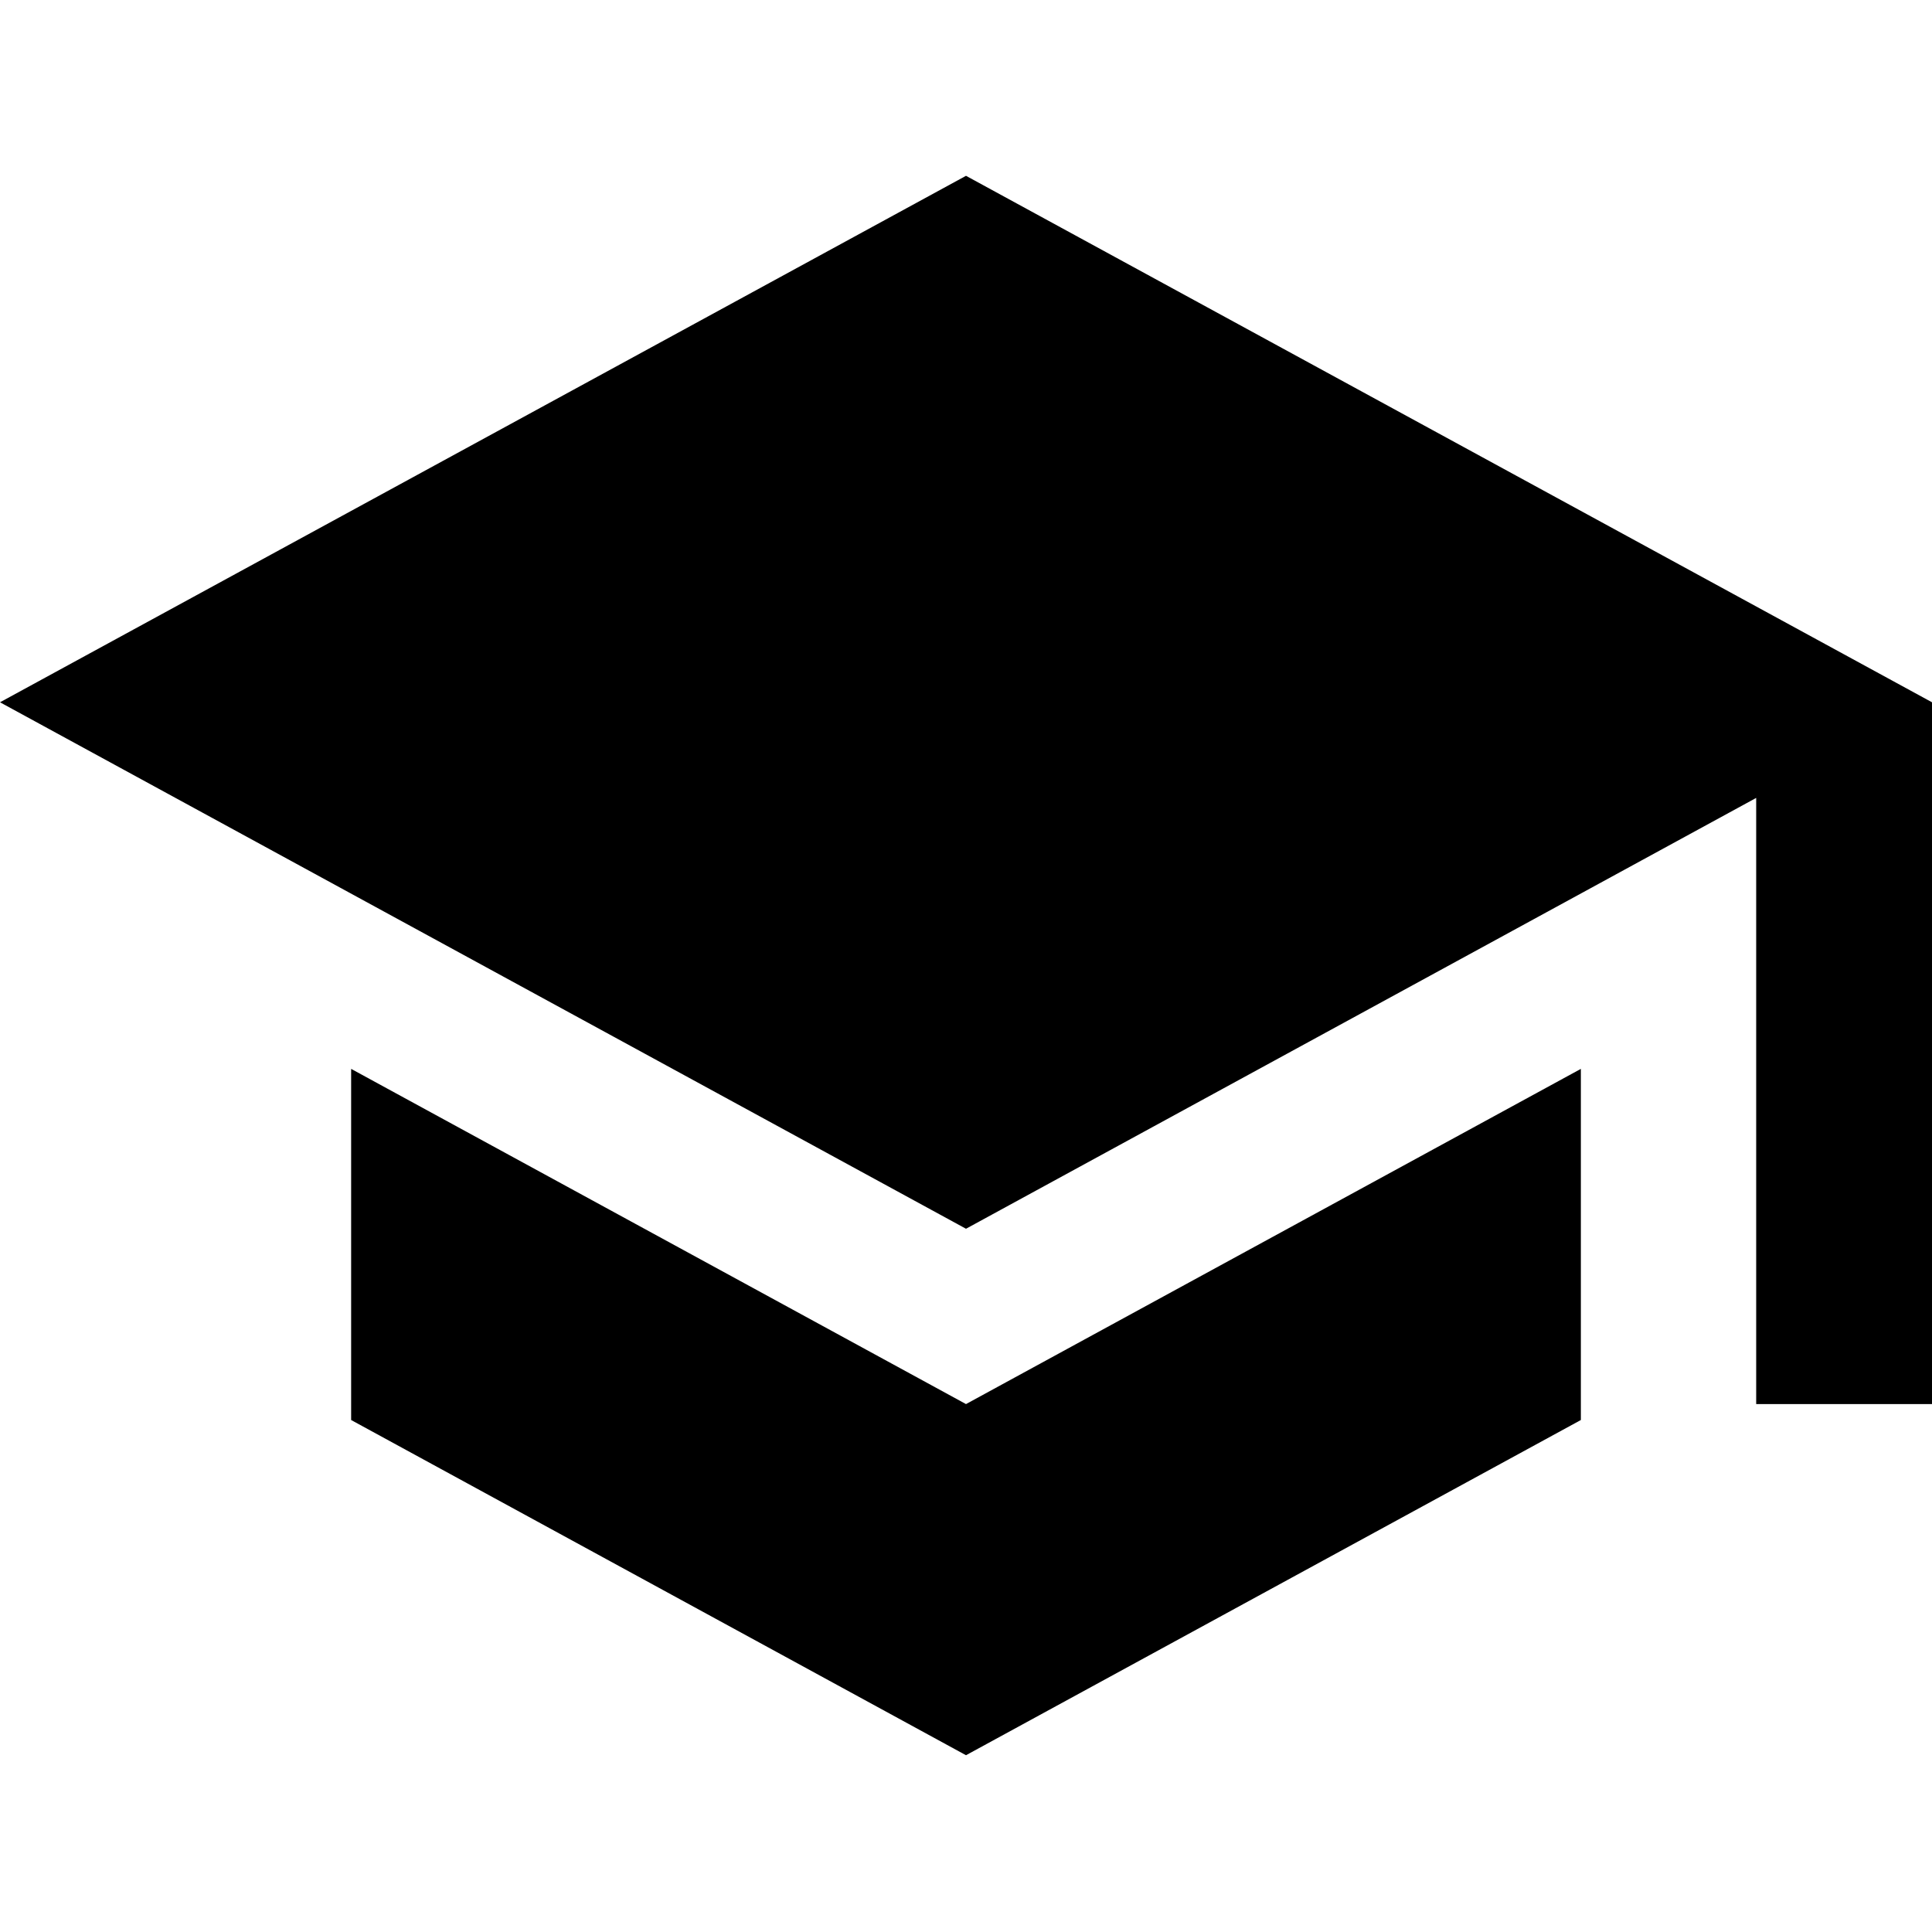 <svg xmlns="http://www.w3.org/2000/svg" viewBox="0 0 400 400"><defs><clipPath id="a"><path fill="none" d="M0 36.4H400V363.4H0z"/></clipPath></defs><g clip-path="url(#a)"><path d="M72.7 221.3V294L200 363.4 327.3 294v-72.7L200 290.7zM200 36.4 0 145.4l200 109 163.6-89.2v125.5H400V145.4z"/></g></svg>